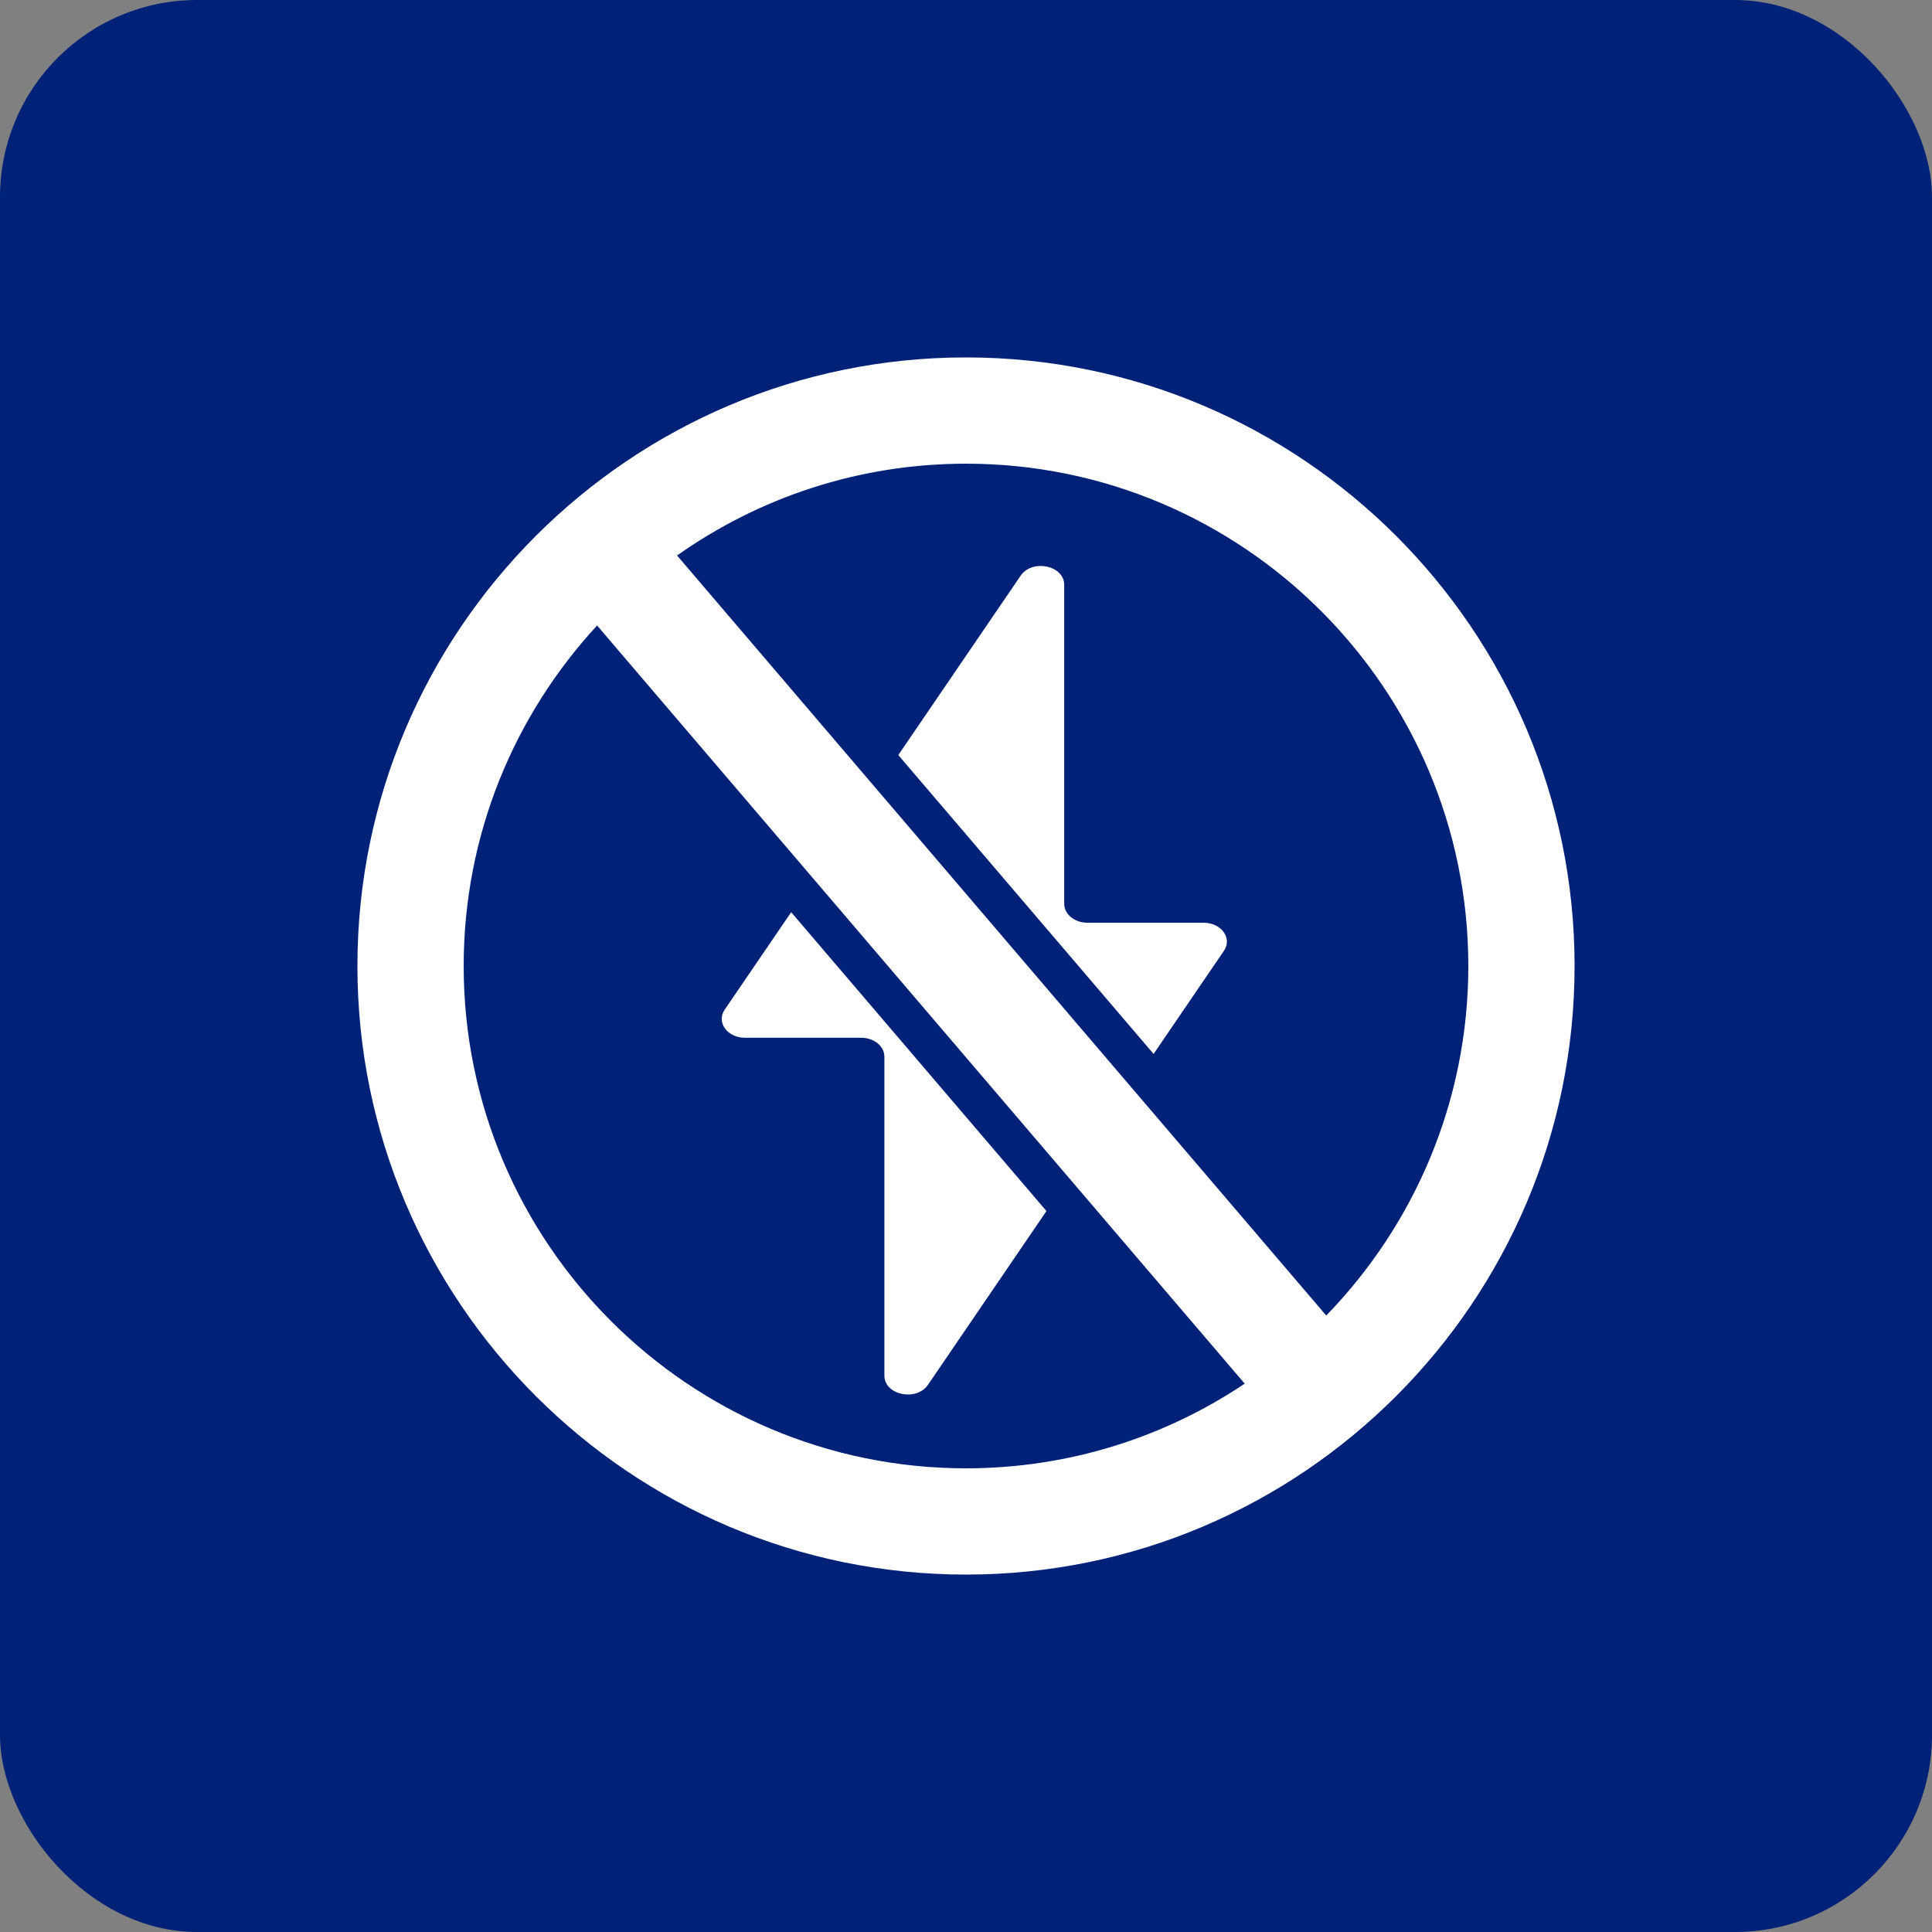 <?xml version="1.0" encoding="UTF-8"?>
<svg id="Layer_1" data-name="Layer 1" xmlns="http://www.w3.org/2000/svg" viewBox="0 0 500 500">
  <rect x="0" y="0" width="500" height="500" fill="#808080" stroke="none"/>
  <defs>
    <style>
      .cls-1 {
        fill: #002178;
      }

      .cls-2 {
        fill: #fff;
      }
    </style>
  </defs>
  <rect class="cls-1" x="0" y="0" width="500" height="500" rx="51" ry="51"/>
  <g>
    <path class="cls-2" d="M250,92.5c-86.85,0-157.5,70.65-157.5,157.5s70.65,157.5,157.5,157.5,157.5-70.65,157.5-157.5-70.65-157.5-157.5-157.5ZM120,250c0-33.97,13.11-64.93,34.53-88.12l111.75,130.83,55.85,65.38c-20.65,13.83-45.46,21.91-72.13,21.91-71.68,0-130-58.32-130-130ZM343.23,340.46l-54.88-64.25-113.13-132.45c21.17-14.95,46.96-23.76,74.78-23.76,71.68,0,130,58.32,130,130,0,35.14-14.04,67.04-36.77,90.46Z"/>
    <g>
      <path class="cls-2" d="M298.55,272.76l18.21-26.7c2.22-3.26-.68-7.26-5.27-7.26h-30.05c-3.33,0-6.02-2.19-6.02-4.89v-82.54c0-5.05-8.27-6.79-11.29-2.37l-31.65,46.41,66.07,77.35Z"/>
      <path class="cls-2" d="M204.75,236.08l-17.21,25.23c-2.22,3.26.68,7.26,5.27,7.26h30.05c3.33,0,6.02,2.19,6.02,4.89v82.54c0,5.05,8.27,6.79,11.29,2.37l30.65-44.95-66.07-77.35Z"/>
    </g>
  </g>
</svg>